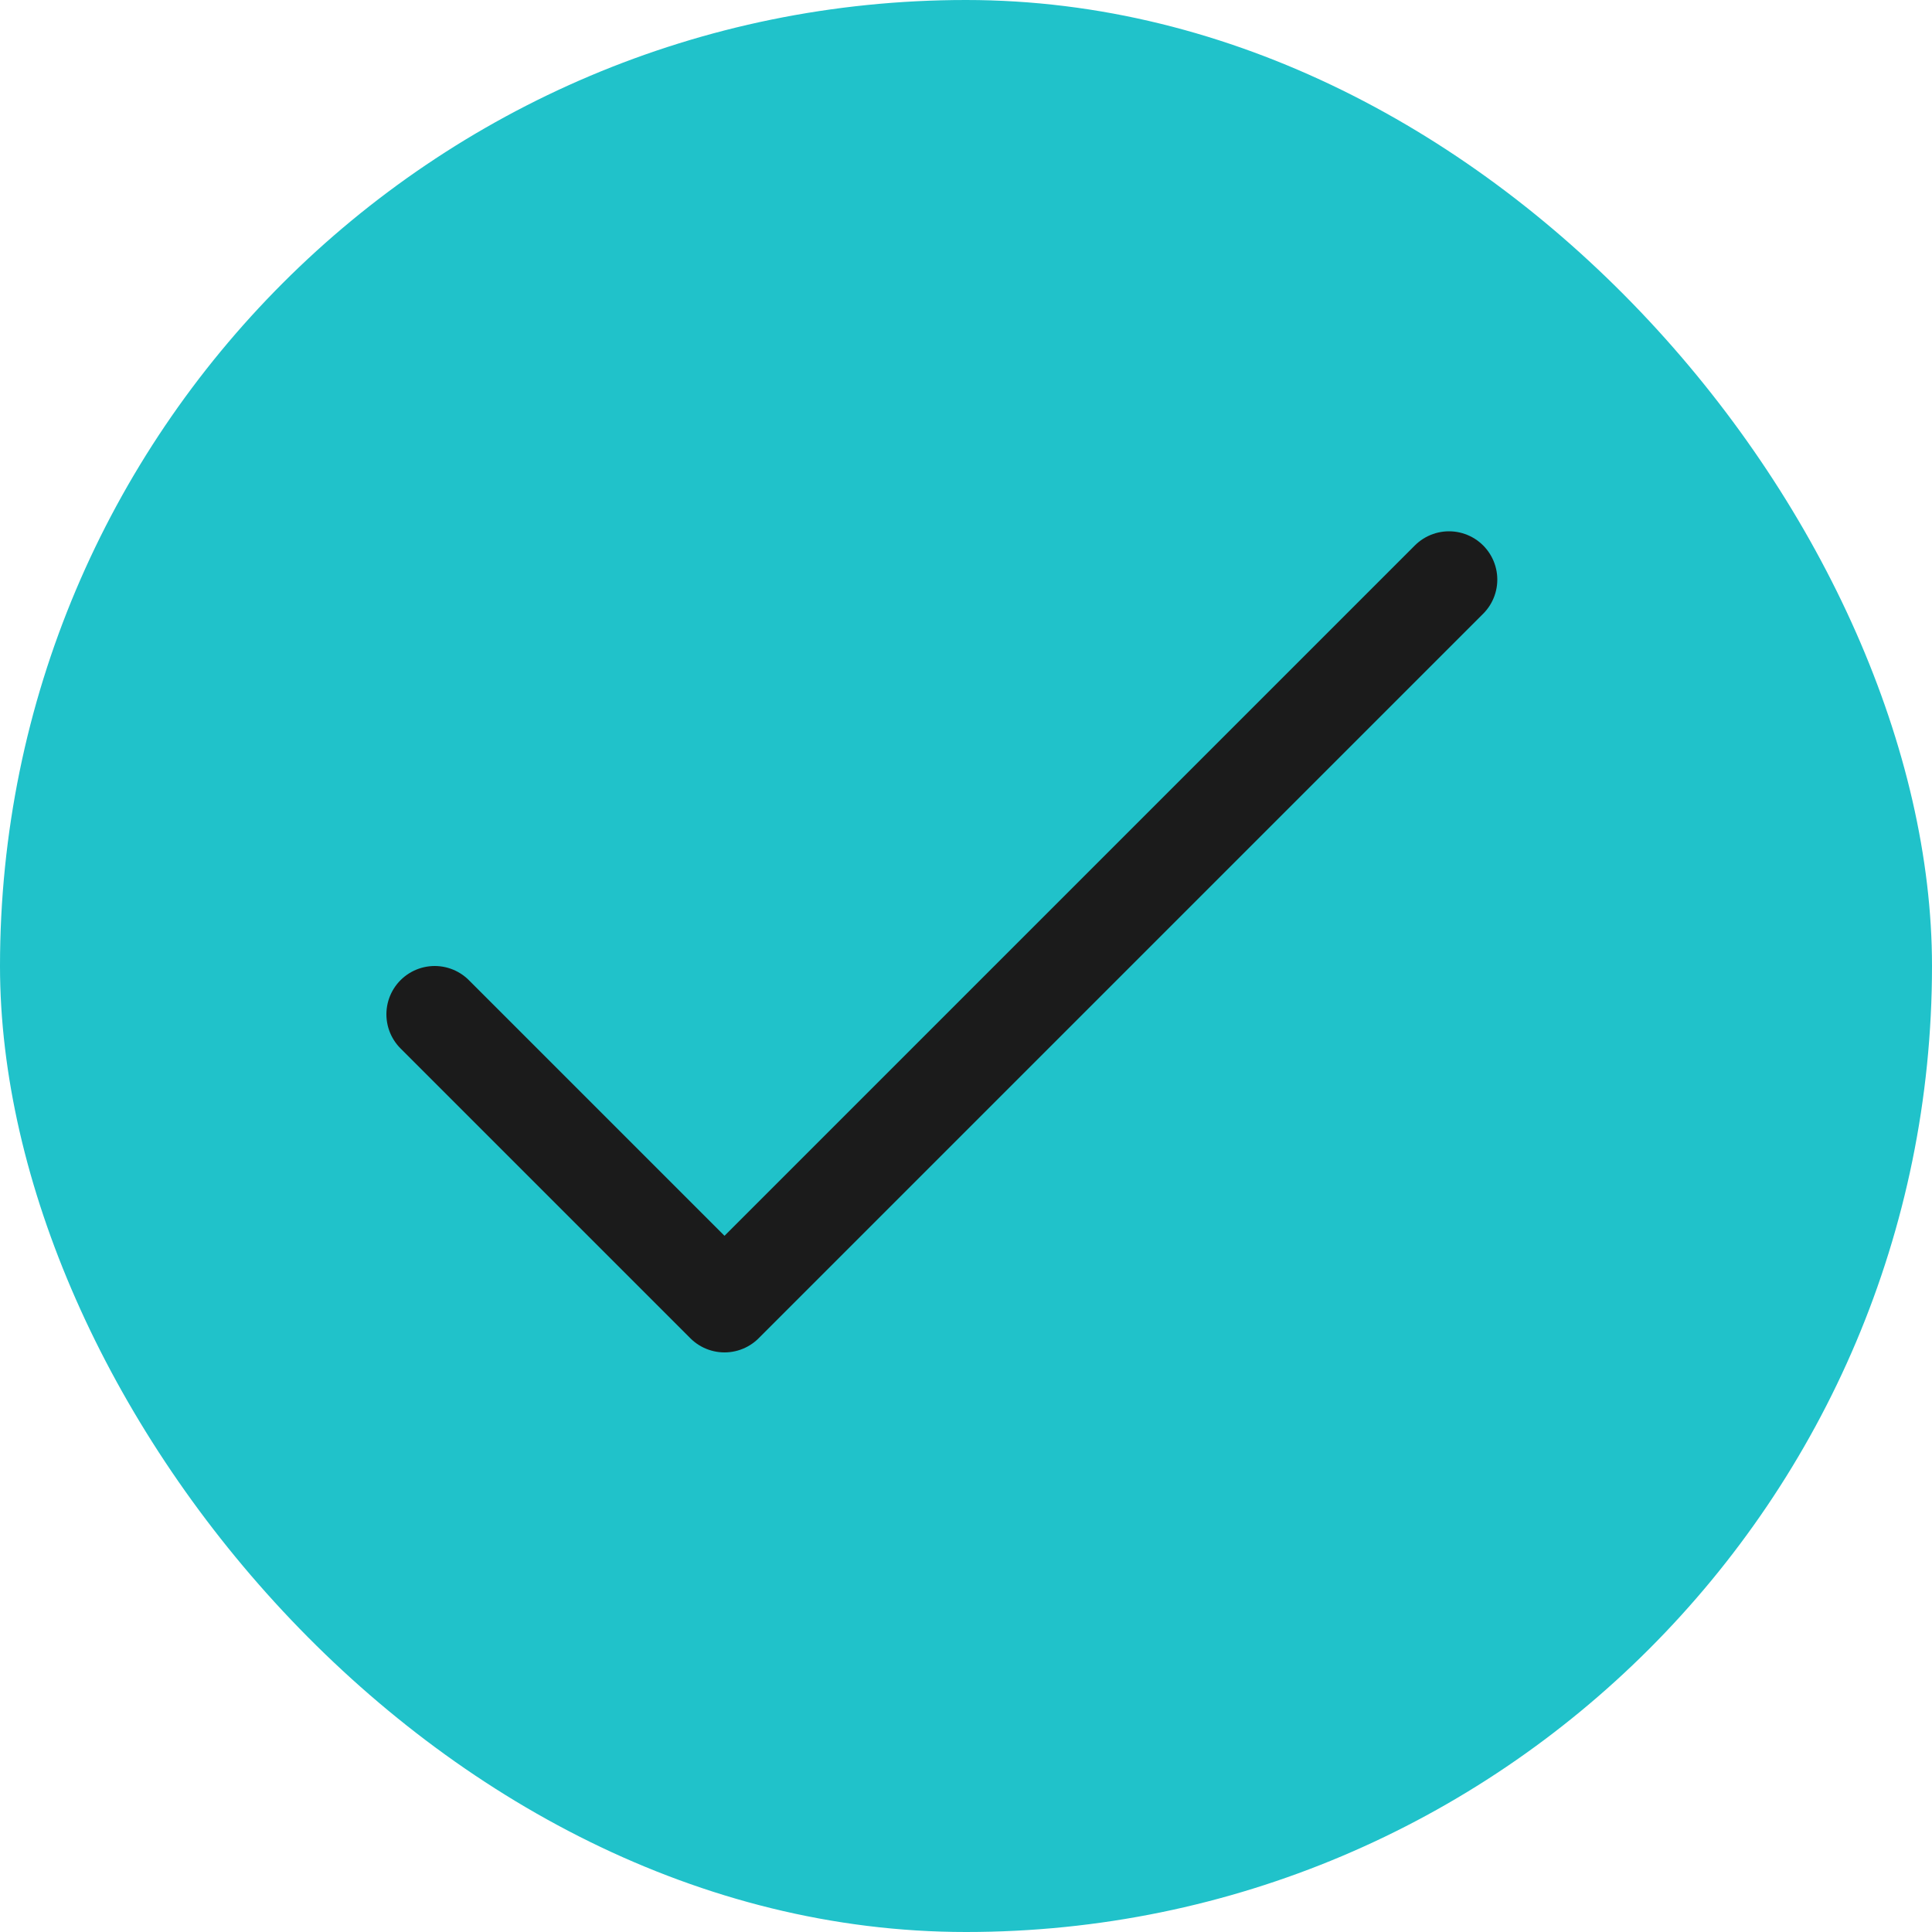 <?xml version="1.0" encoding="UTF-8"?> <svg xmlns="http://www.w3.org/2000/svg" width="40" height="40" viewBox="0 0 40 40" fill="none"><rect width="40" height="40" rx="20" fill="#20C2CA"></rect><path d="M9 21L15 27L30 12" stroke="#1B1B1B" stroke-width="2" stroke-linecap="round" stroke-linejoin="round"></path></svg> 